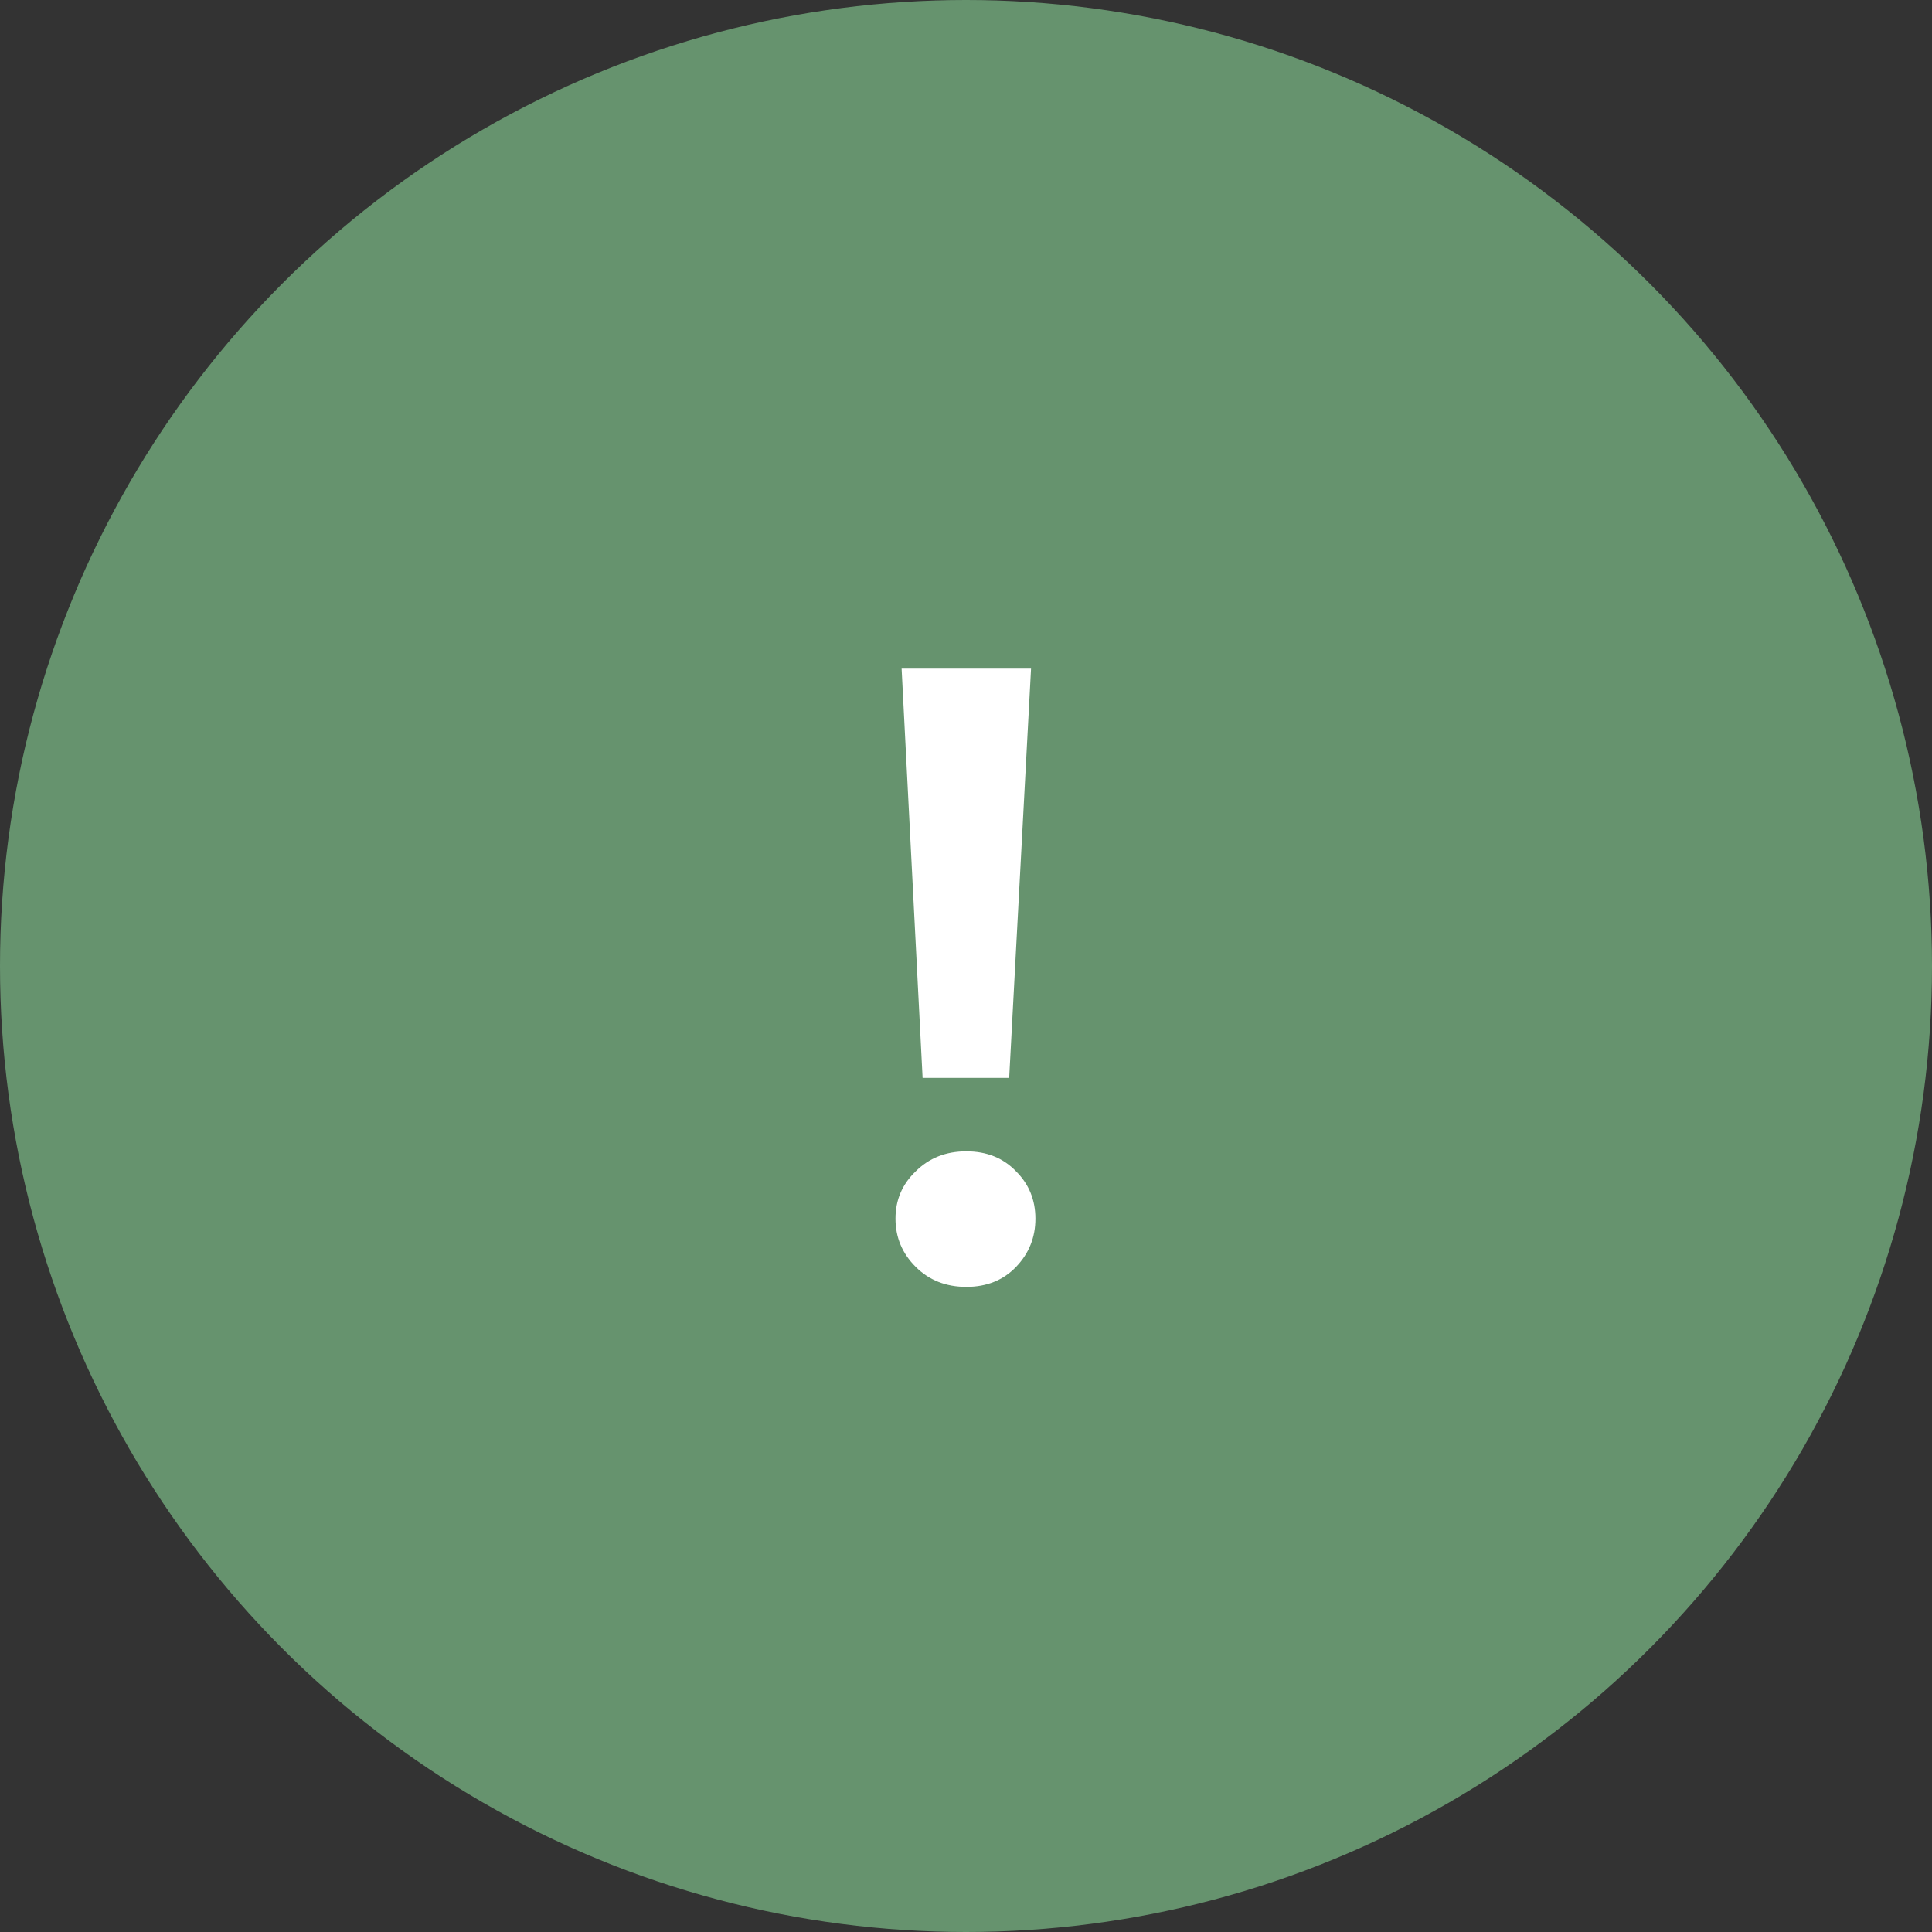 <?xml version="1.0" encoding="UTF-8"?> <svg xmlns="http://www.w3.org/2000/svg" width="712" height="712" viewBox="0 0 712 712" fill="none"><rect x="0" y="0" width="712" height="712" fill="#333333" stroke="none"/><circle cx="356" cy="356" r="356" fill="#66936E"></circle><path d="M340.006 397.23L332.271 246.4H379.969L371.912 397.23H340.006ZM356.12 474.256C348.6 474.256 342.369 471.785 337.427 466.843C332.486 461.902 330.015 455.993 330.015 449.118C330.015 442.242 332.486 436.441 337.427 431.714C342.369 426.773 348.6 424.302 356.12 424.302C363.64 424.302 369.764 426.773 374.49 431.714C379.217 436.441 381.581 442.242 381.581 449.118C381.581 455.993 379.217 461.902 374.49 466.843C369.764 471.785 363.64 474.256 356.12 474.256Z" fill="white"></path></svg> 